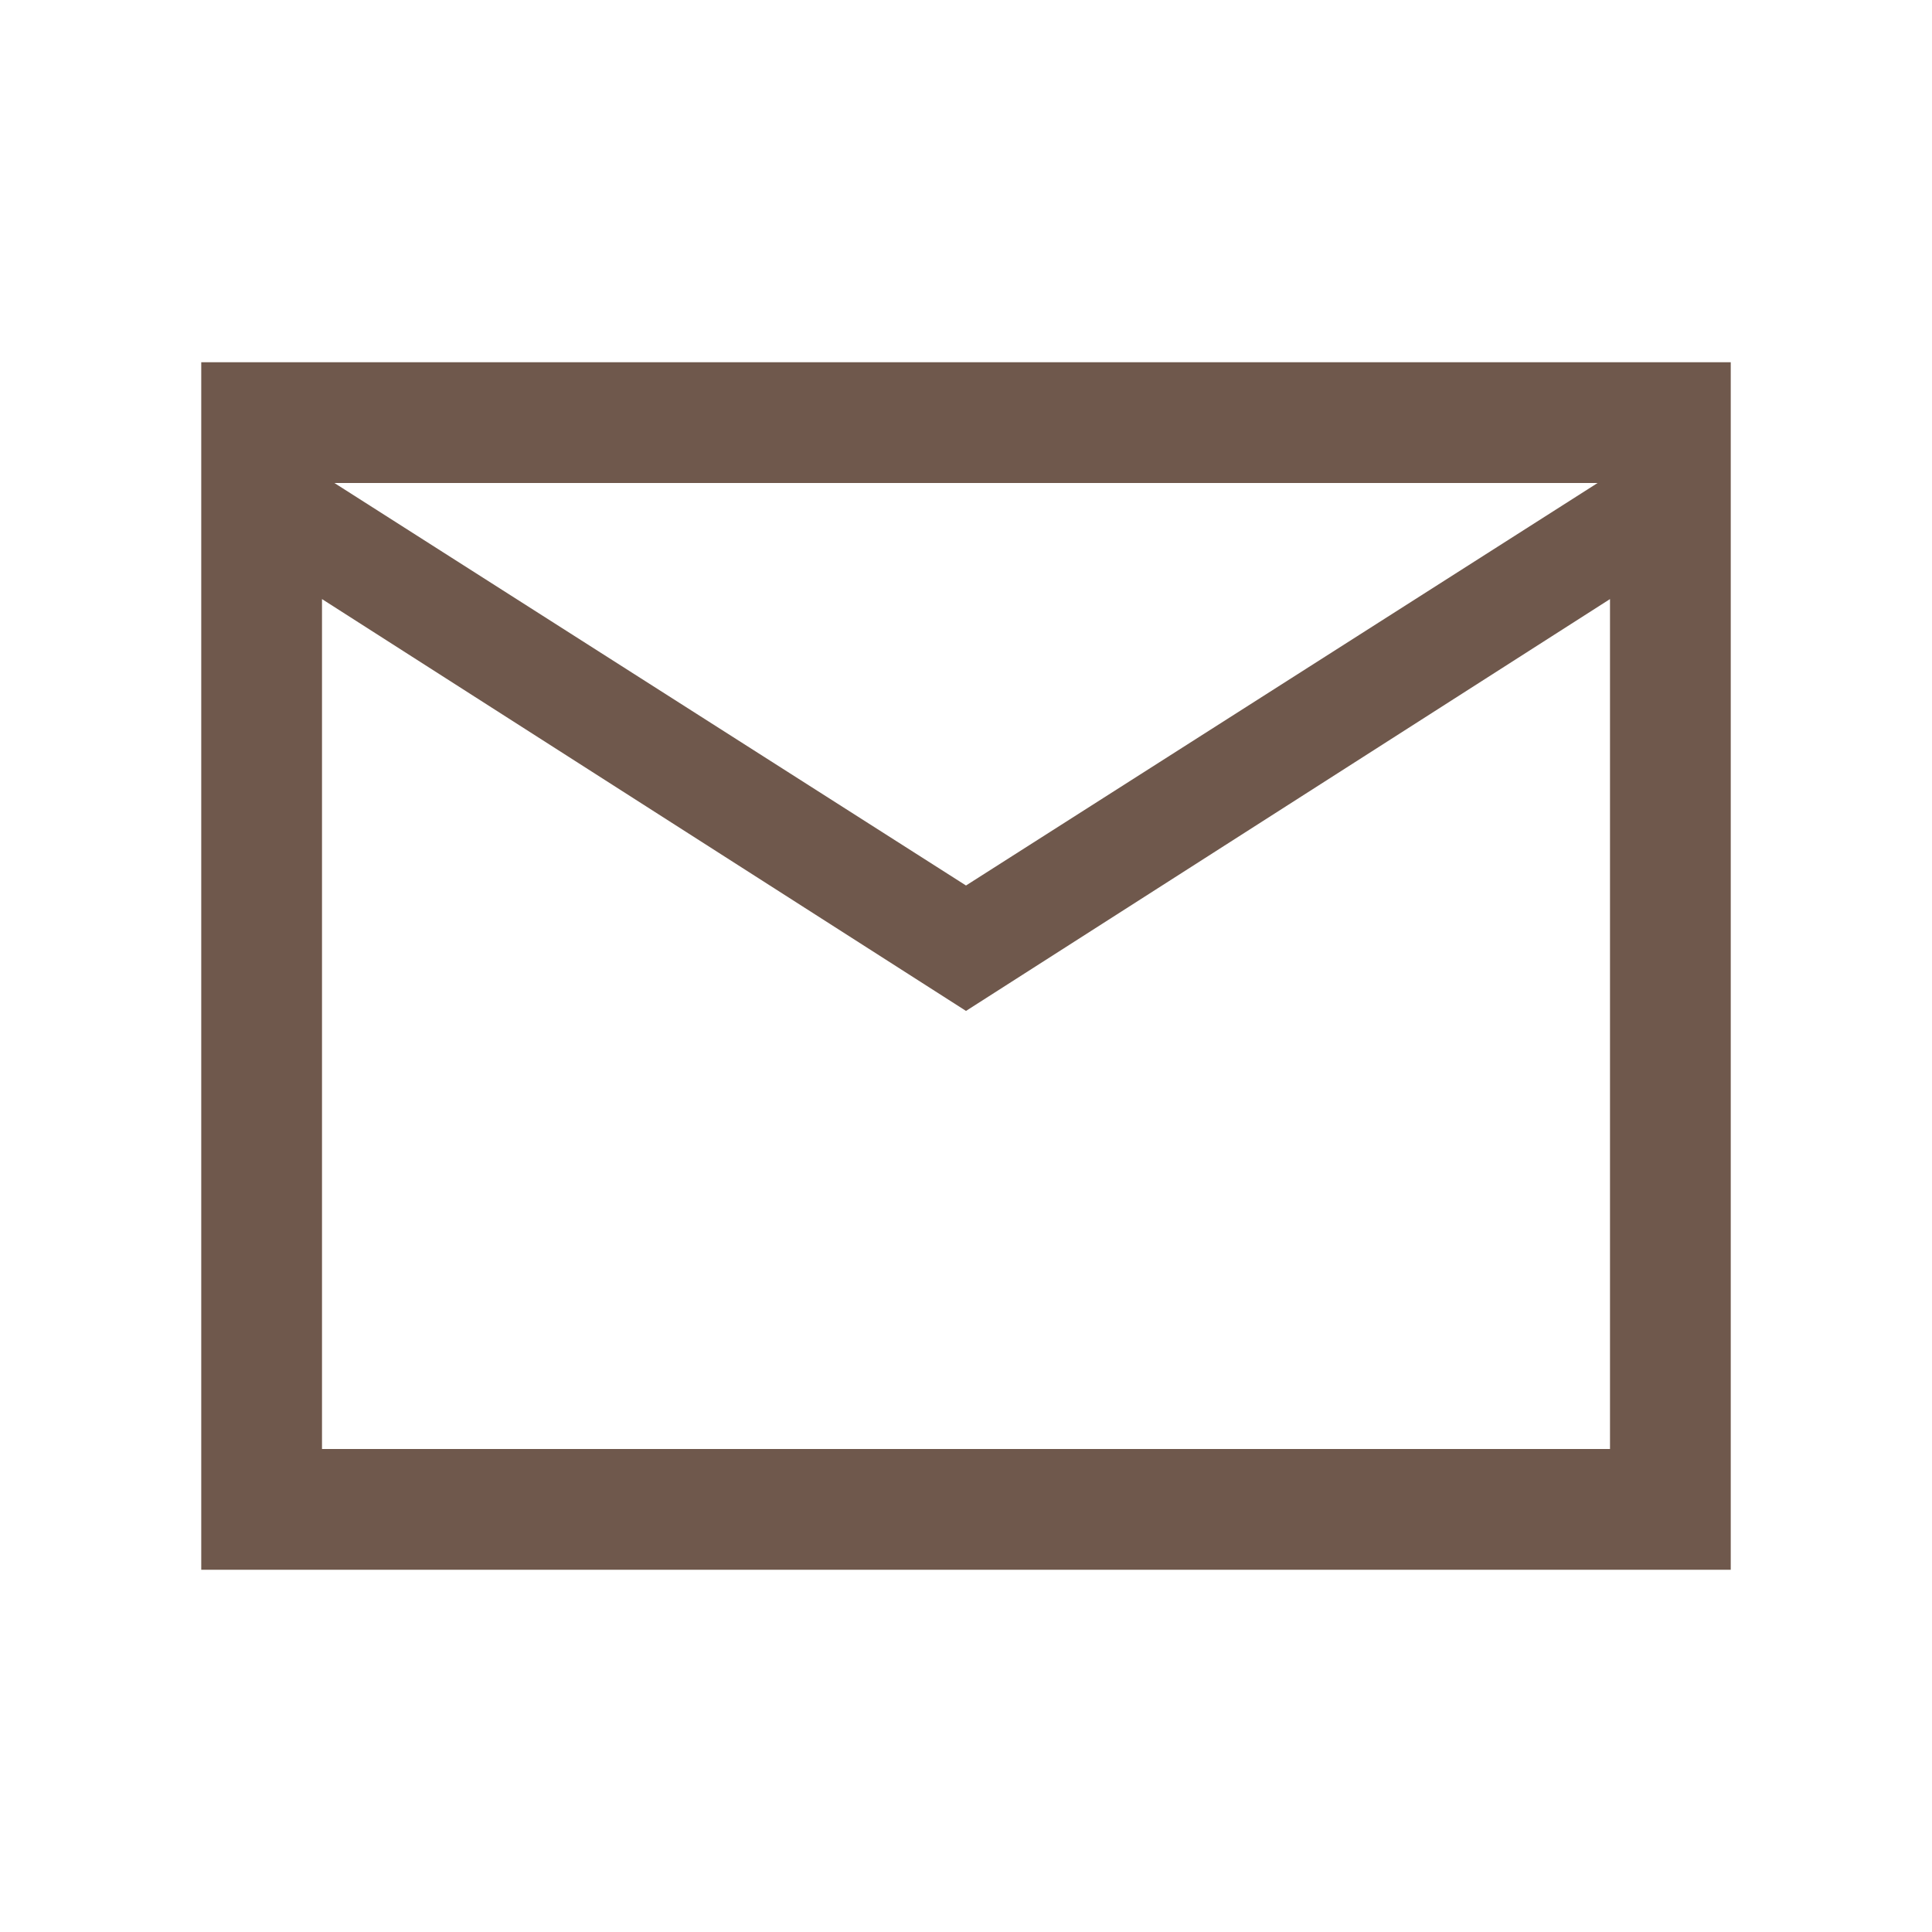 <svg width="24" height="24" viewBox="0 0 24 24" fill="none" xmlns="http://www.w3.org/2000/svg">
<g opacity="0.7">
<mask id="mask0_2712_1049" style="mask-type:alpha" maskUnits="userSpaceOnUse" x="0" y="0" width="24" height="24">
<rect width="24" height="24" fill="#321100"/>
</mask>
<g mask="url(#mask0_2712_1049)">
<path d="M2.5 19.5V4.5H21.5V19.5H2.5ZM12 12.558L4 7.442V18H20V7.442L12 12.558ZM12 11L19.846 6H4.154L12 11ZM4 7.442V6V18V7.442Z" fill="#321100"/>
</g>
</g>
</svg>
